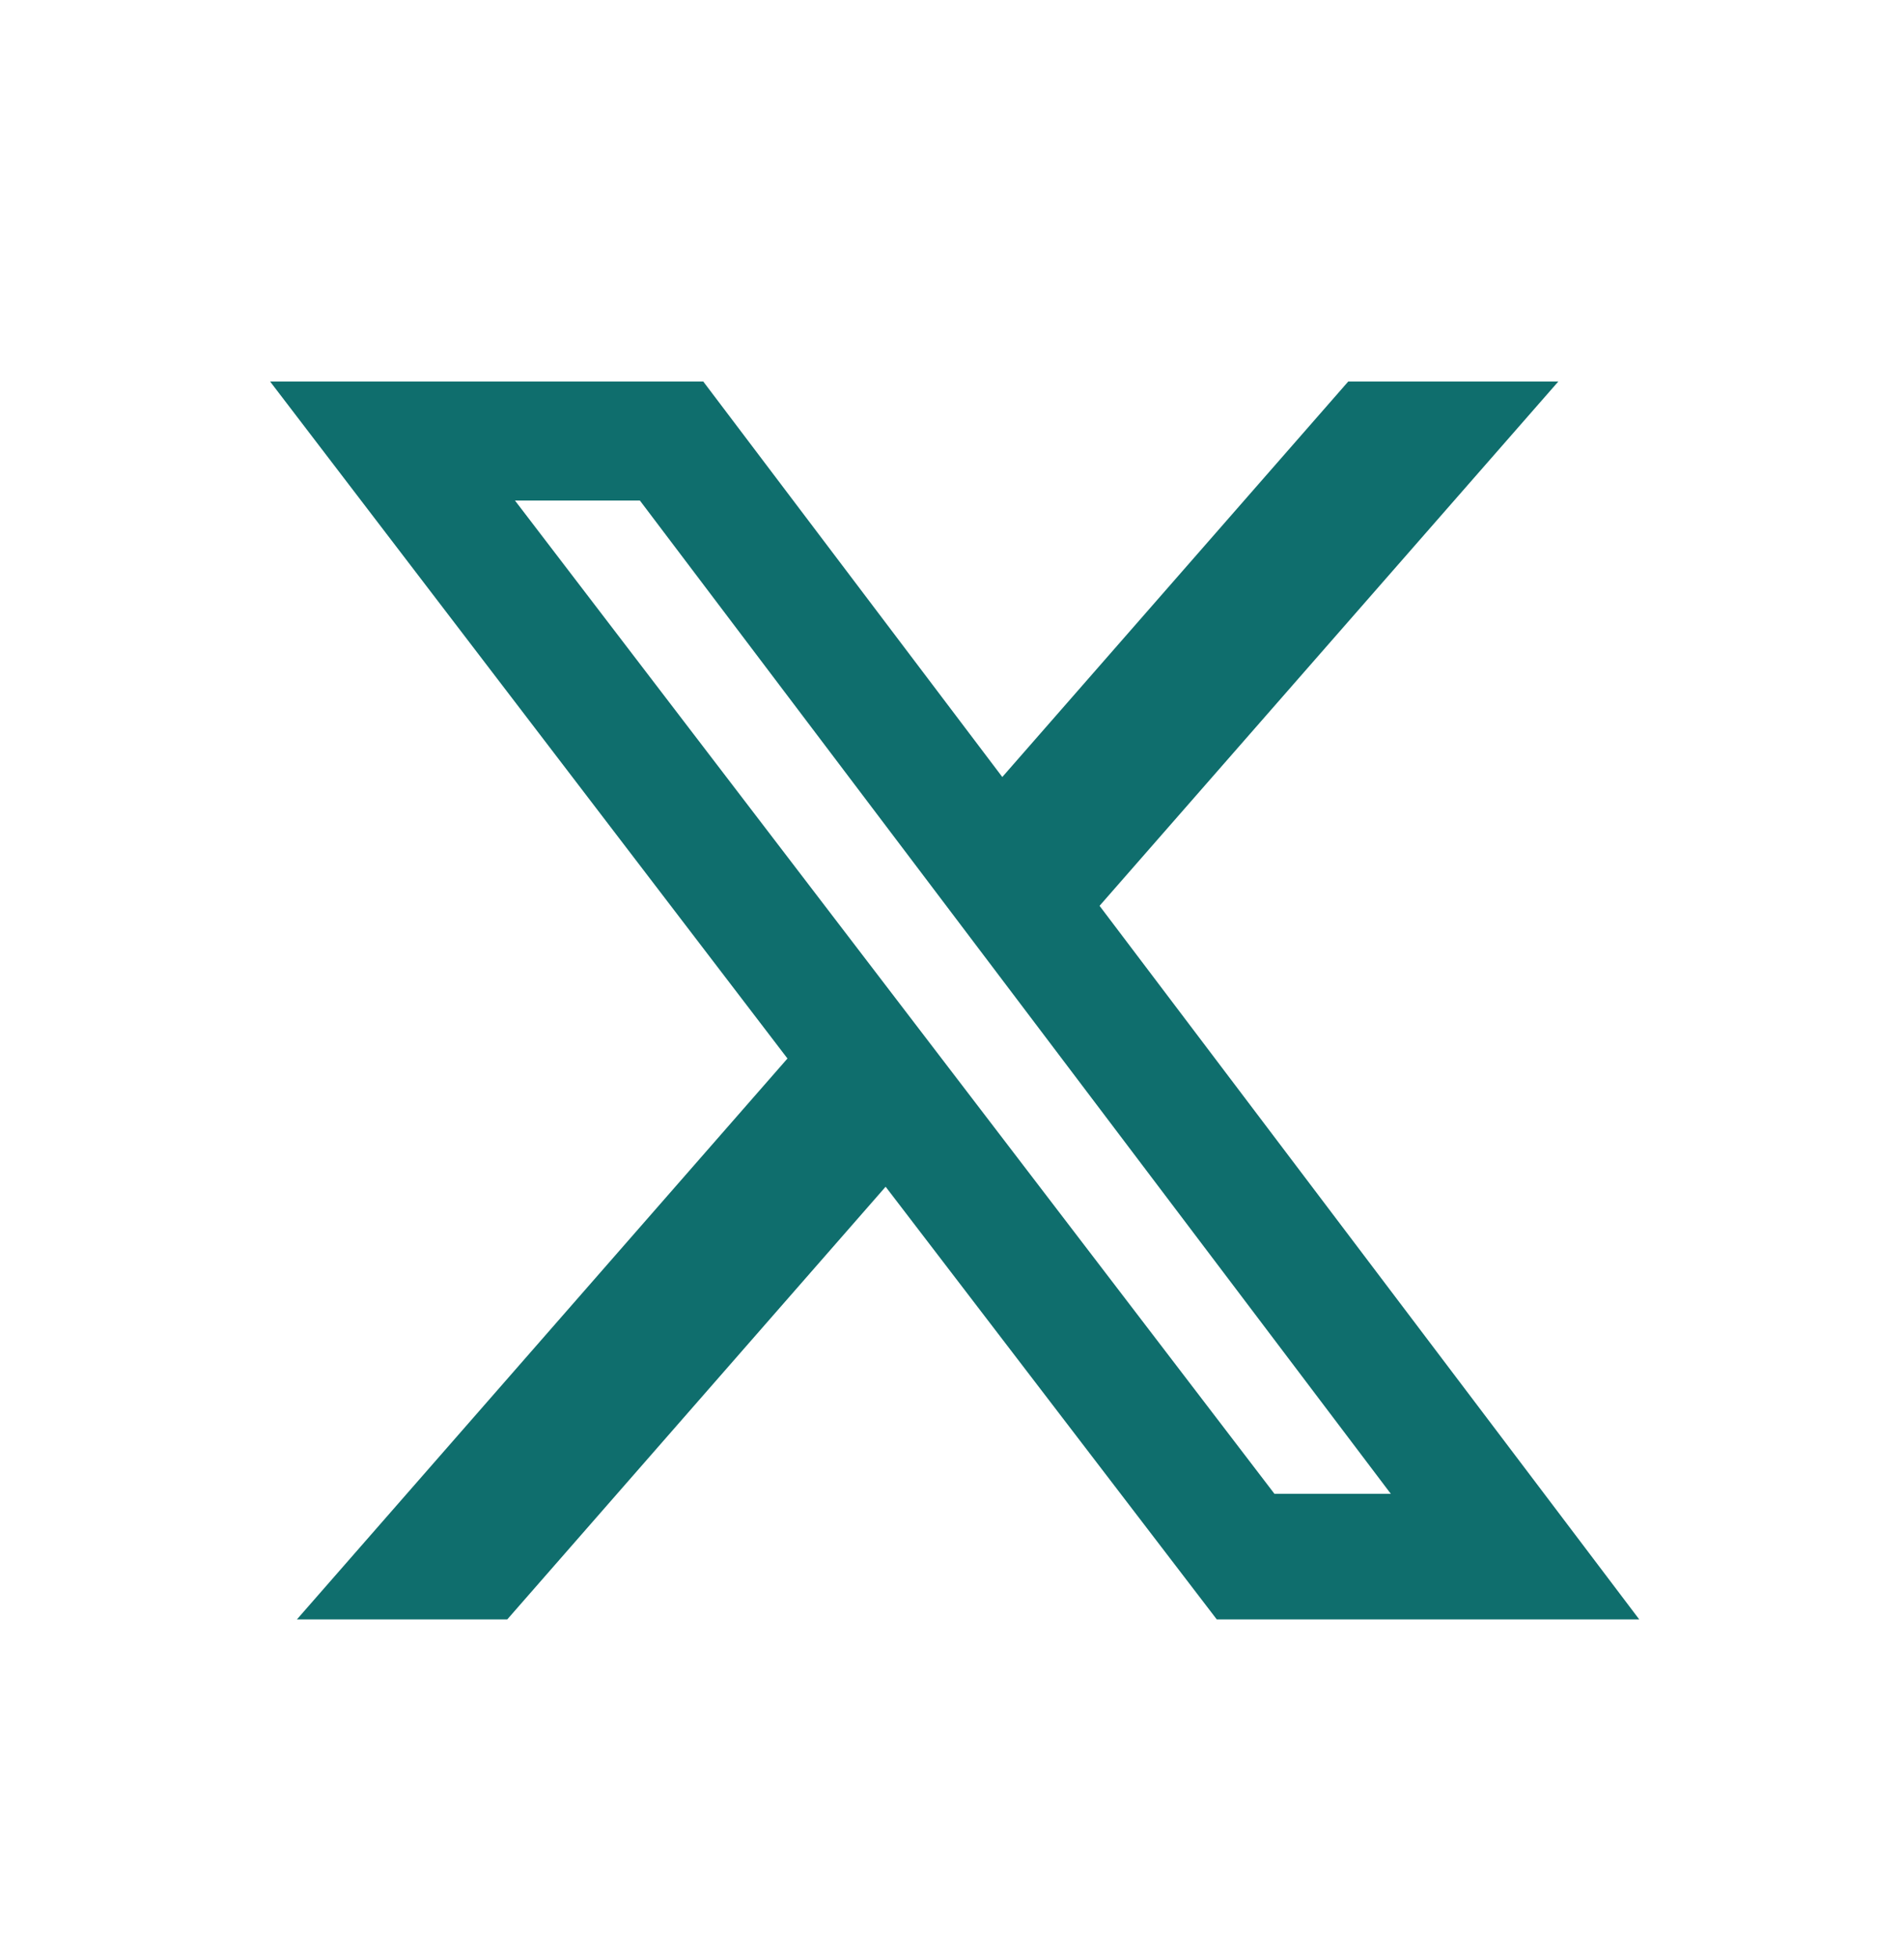 <svg width="36" height="37" viewBox="0 0 36 37" fill="none" xmlns="http://www.w3.org/2000/svg">
<path d="M25.492 7.212H29.464L20.79 17.123L30.994 30.612H23.006L16.745 22.433L9.591 30.612H5.614L14.889 20.009L5.107 7.212H13.297L18.951 14.688L25.492 7.212ZM24.097 28.238H26.297L12.099 9.462H9.737L24.097 28.238Z" fill="#0F6E6D"/>
</svg>
